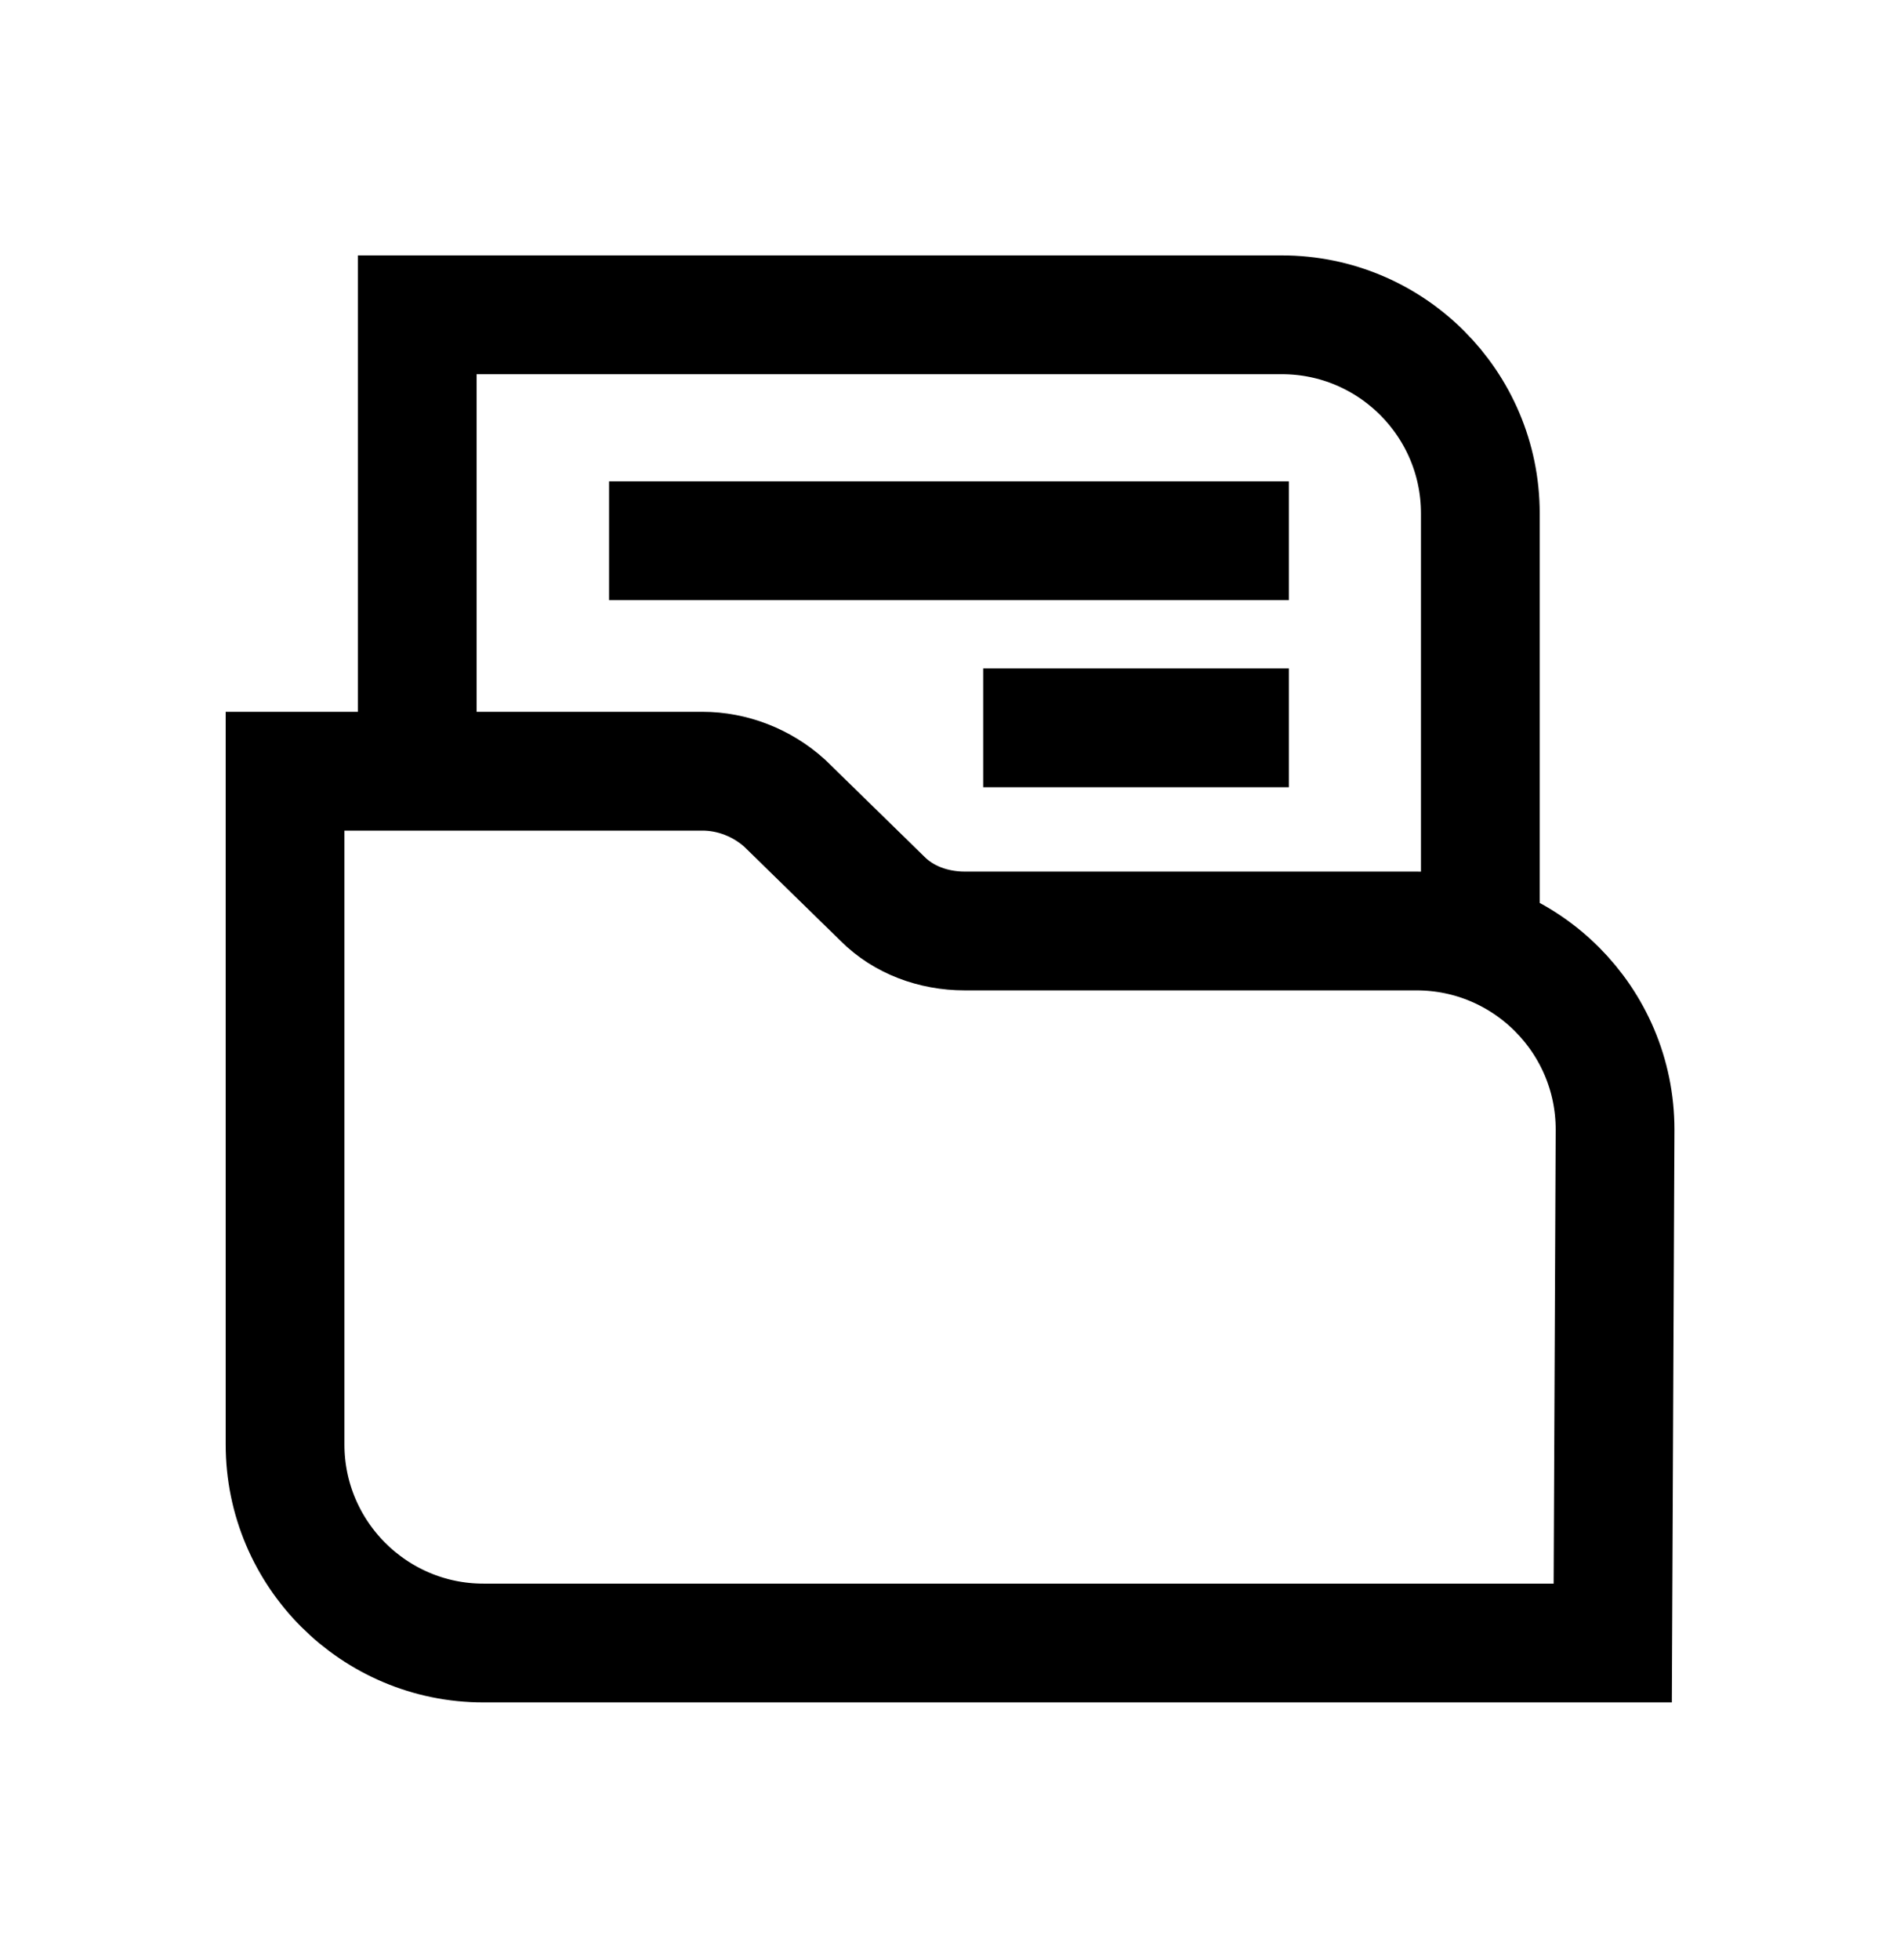 <svg width="32" height="33" viewBox="0 0 32 33" fill="none" xmlns="http://www.w3.org/2000/svg">
<path d="M7.027 12.984V5.3H21.589C23.433 5.3 24.932 6.798 24.932 8.643V15.866" stroke="currentColor" stroke-width="2" stroke-miterlimit="10"/>
<path d="M27.162 27.662H8.143C6.299 27.662 4.801 26.163 4.801 24.319V12.984H11.832C12.332 12.984 12.831 13.176 13.215 13.522L14.867 15.136C15.213 15.482 15.713 15.674 16.25 15.674H23.858C25.702 15.674 27.201 17.172 27.201 19.017L27.162 27.662Z" stroke="currentColor" stroke-width="2" stroke-miterlimit="10"/>
<path d="M10.258 9.104H21.707" stroke="currentColor" stroke-width="2" stroke-miterlimit="10"/>
<path d="M16.559 12.254H21.707" stroke="currentColor" stroke-width="2" stroke-miterlimit="10"/>
</svg>
